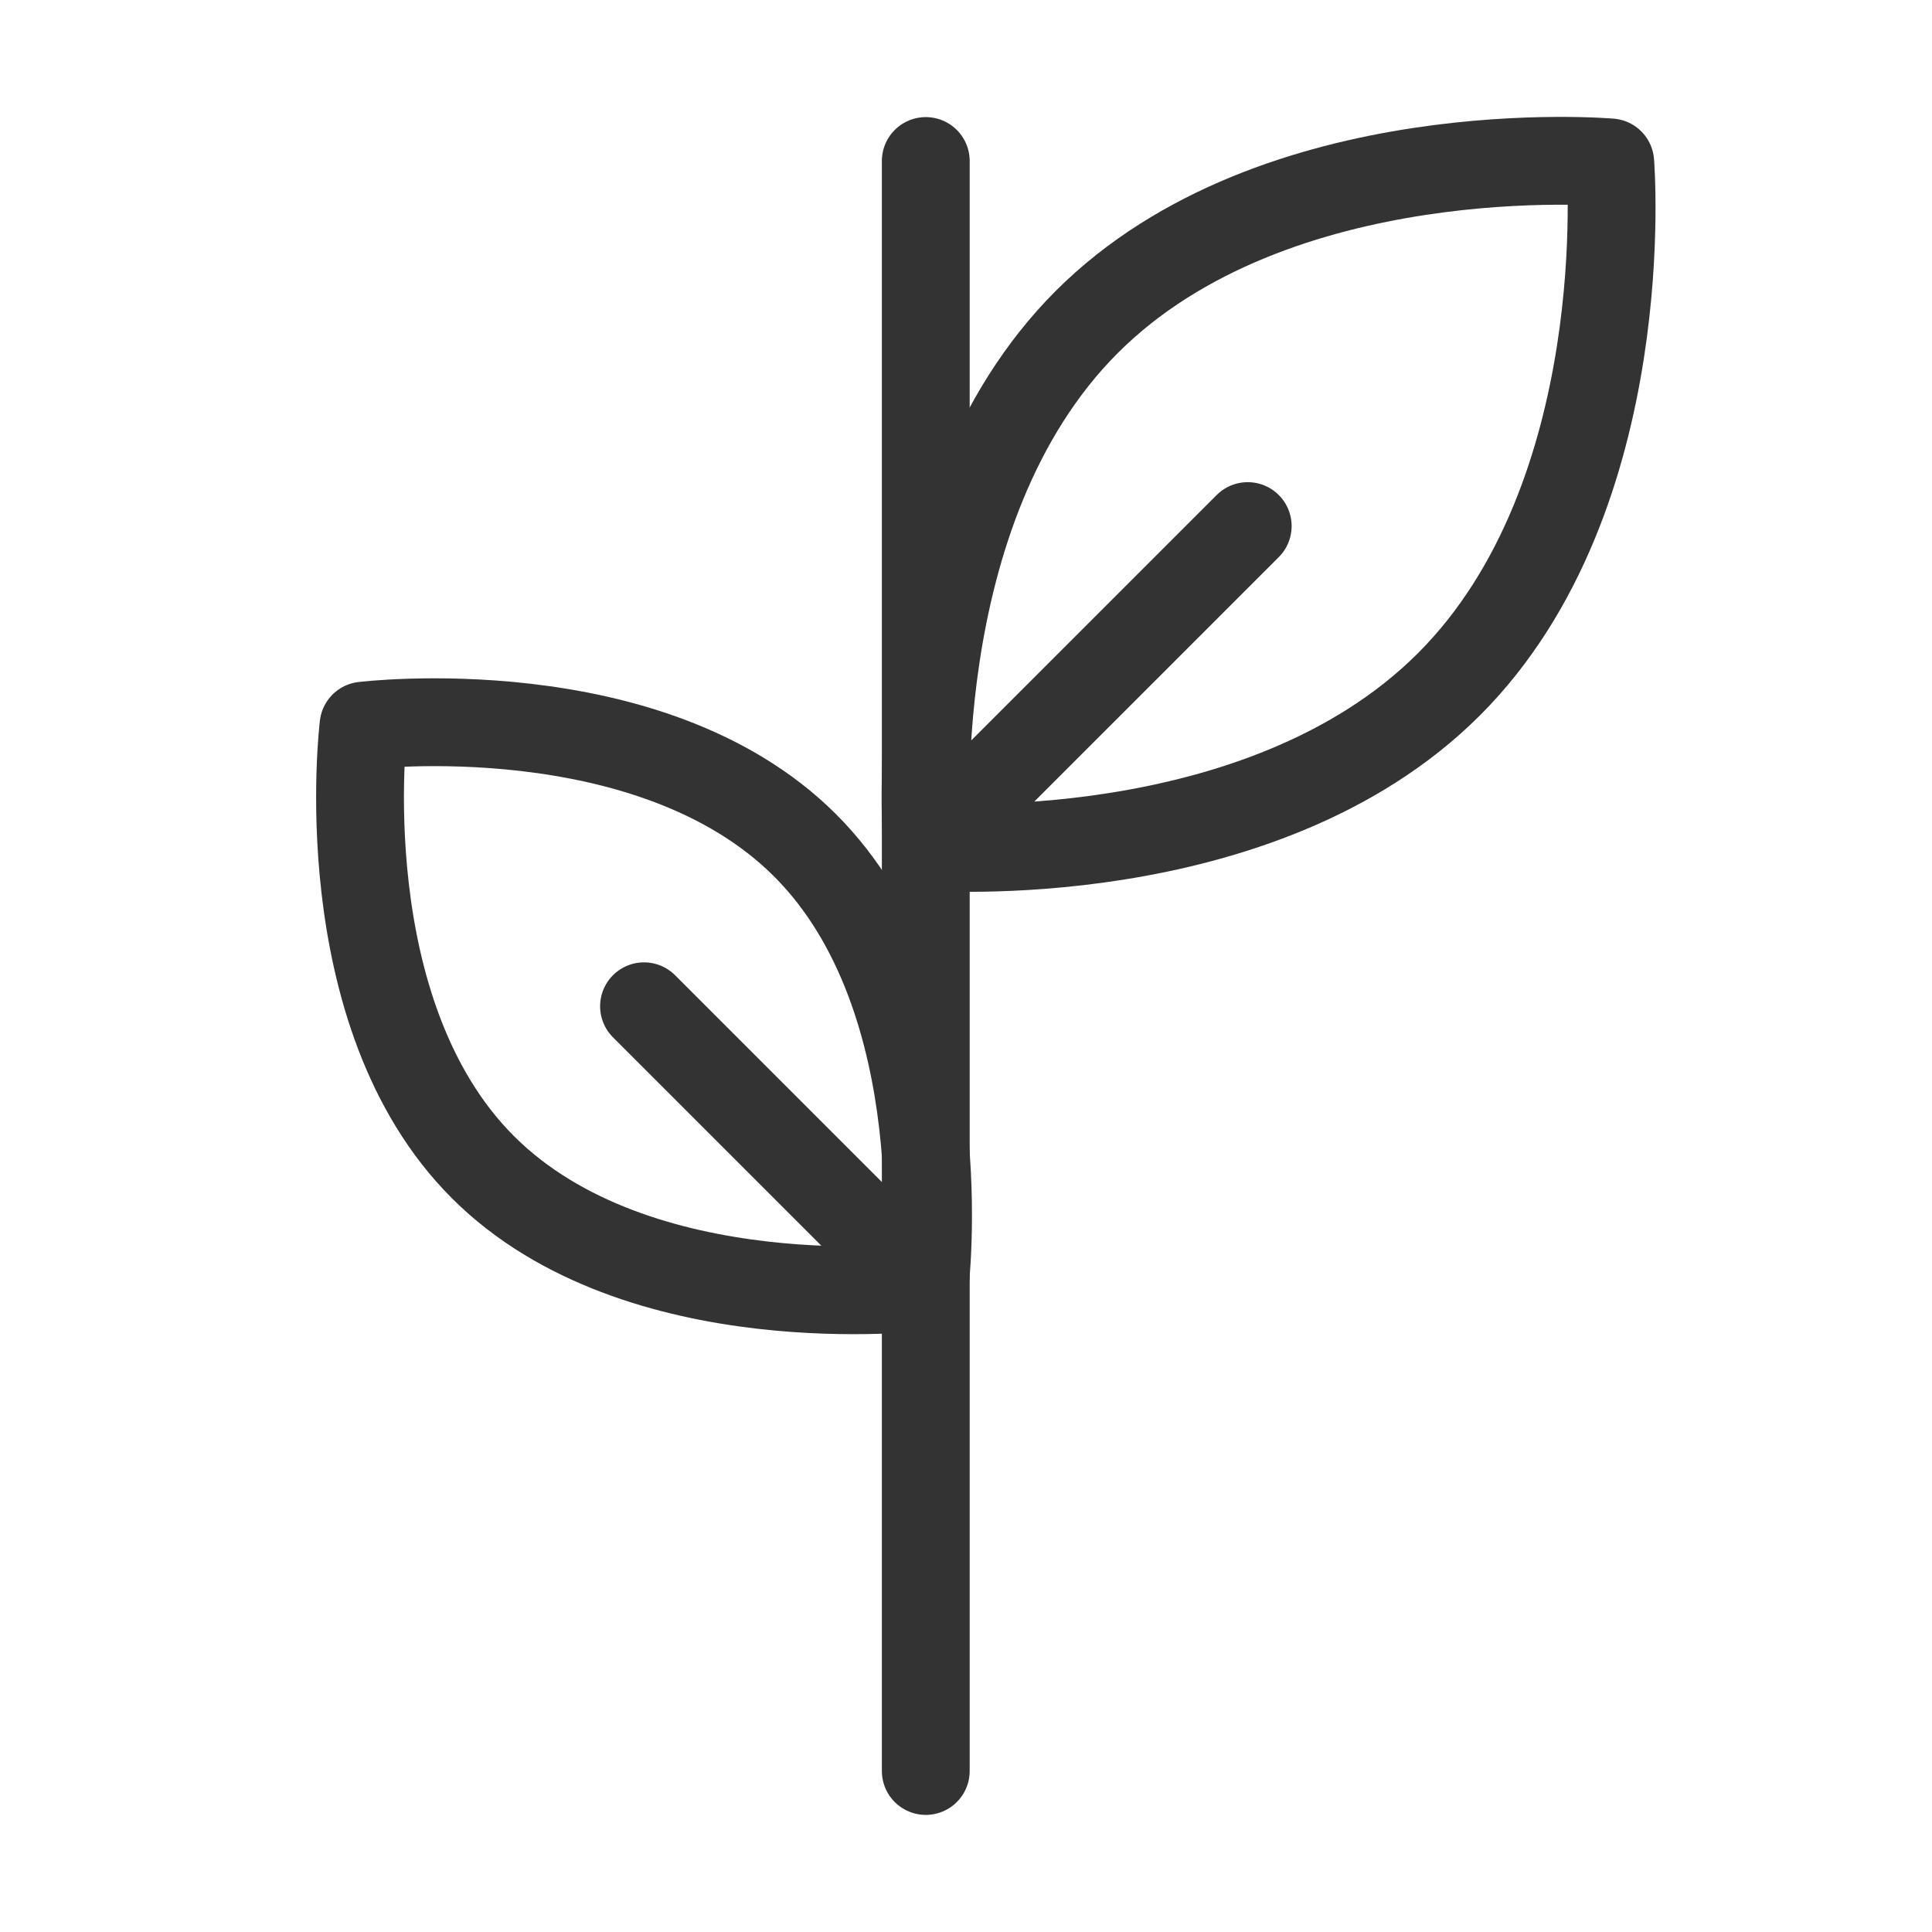 <svg width="44" height="44" viewBox="0 0 44 44" fill="none" xmlns="http://www.w3.org/2000/svg">
<path d="M21.115 19.282L28.416 11.981M21.115 19.282C21.115 19.282 20.454 11.629 24.75 7.333C29.045 3.038 36.672 3.699 36.672 3.699C36.672 3.699 37.295 11.288 33 15.583C28.704 19.879 21.115 19.282 21.115 19.282Z" stroke="#333333" stroke-width="2" stroke-linecap="round" stroke-linejoin="round"/>
<path d="M21.057 29.307L14.667 22.917M21.057 29.307C21.057 29.307 21.862 22.773 18.333 19.25C14.805 15.727 8.279 16.526 8.279 16.526C8.279 16.526 7.472 23.06 11 26.583C14.528 30.107 21.057 29.307 21.057 29.307Z" stroke="#333333" stroke-width="2" stroke-linecap="round" stroke-linejoin="round"/>
<path d="M21.084 3.667V40.333" stroke="#333333" stroke-width="2" stroke-linecap="round" stroke-linejoin="round"/>
</svg>
